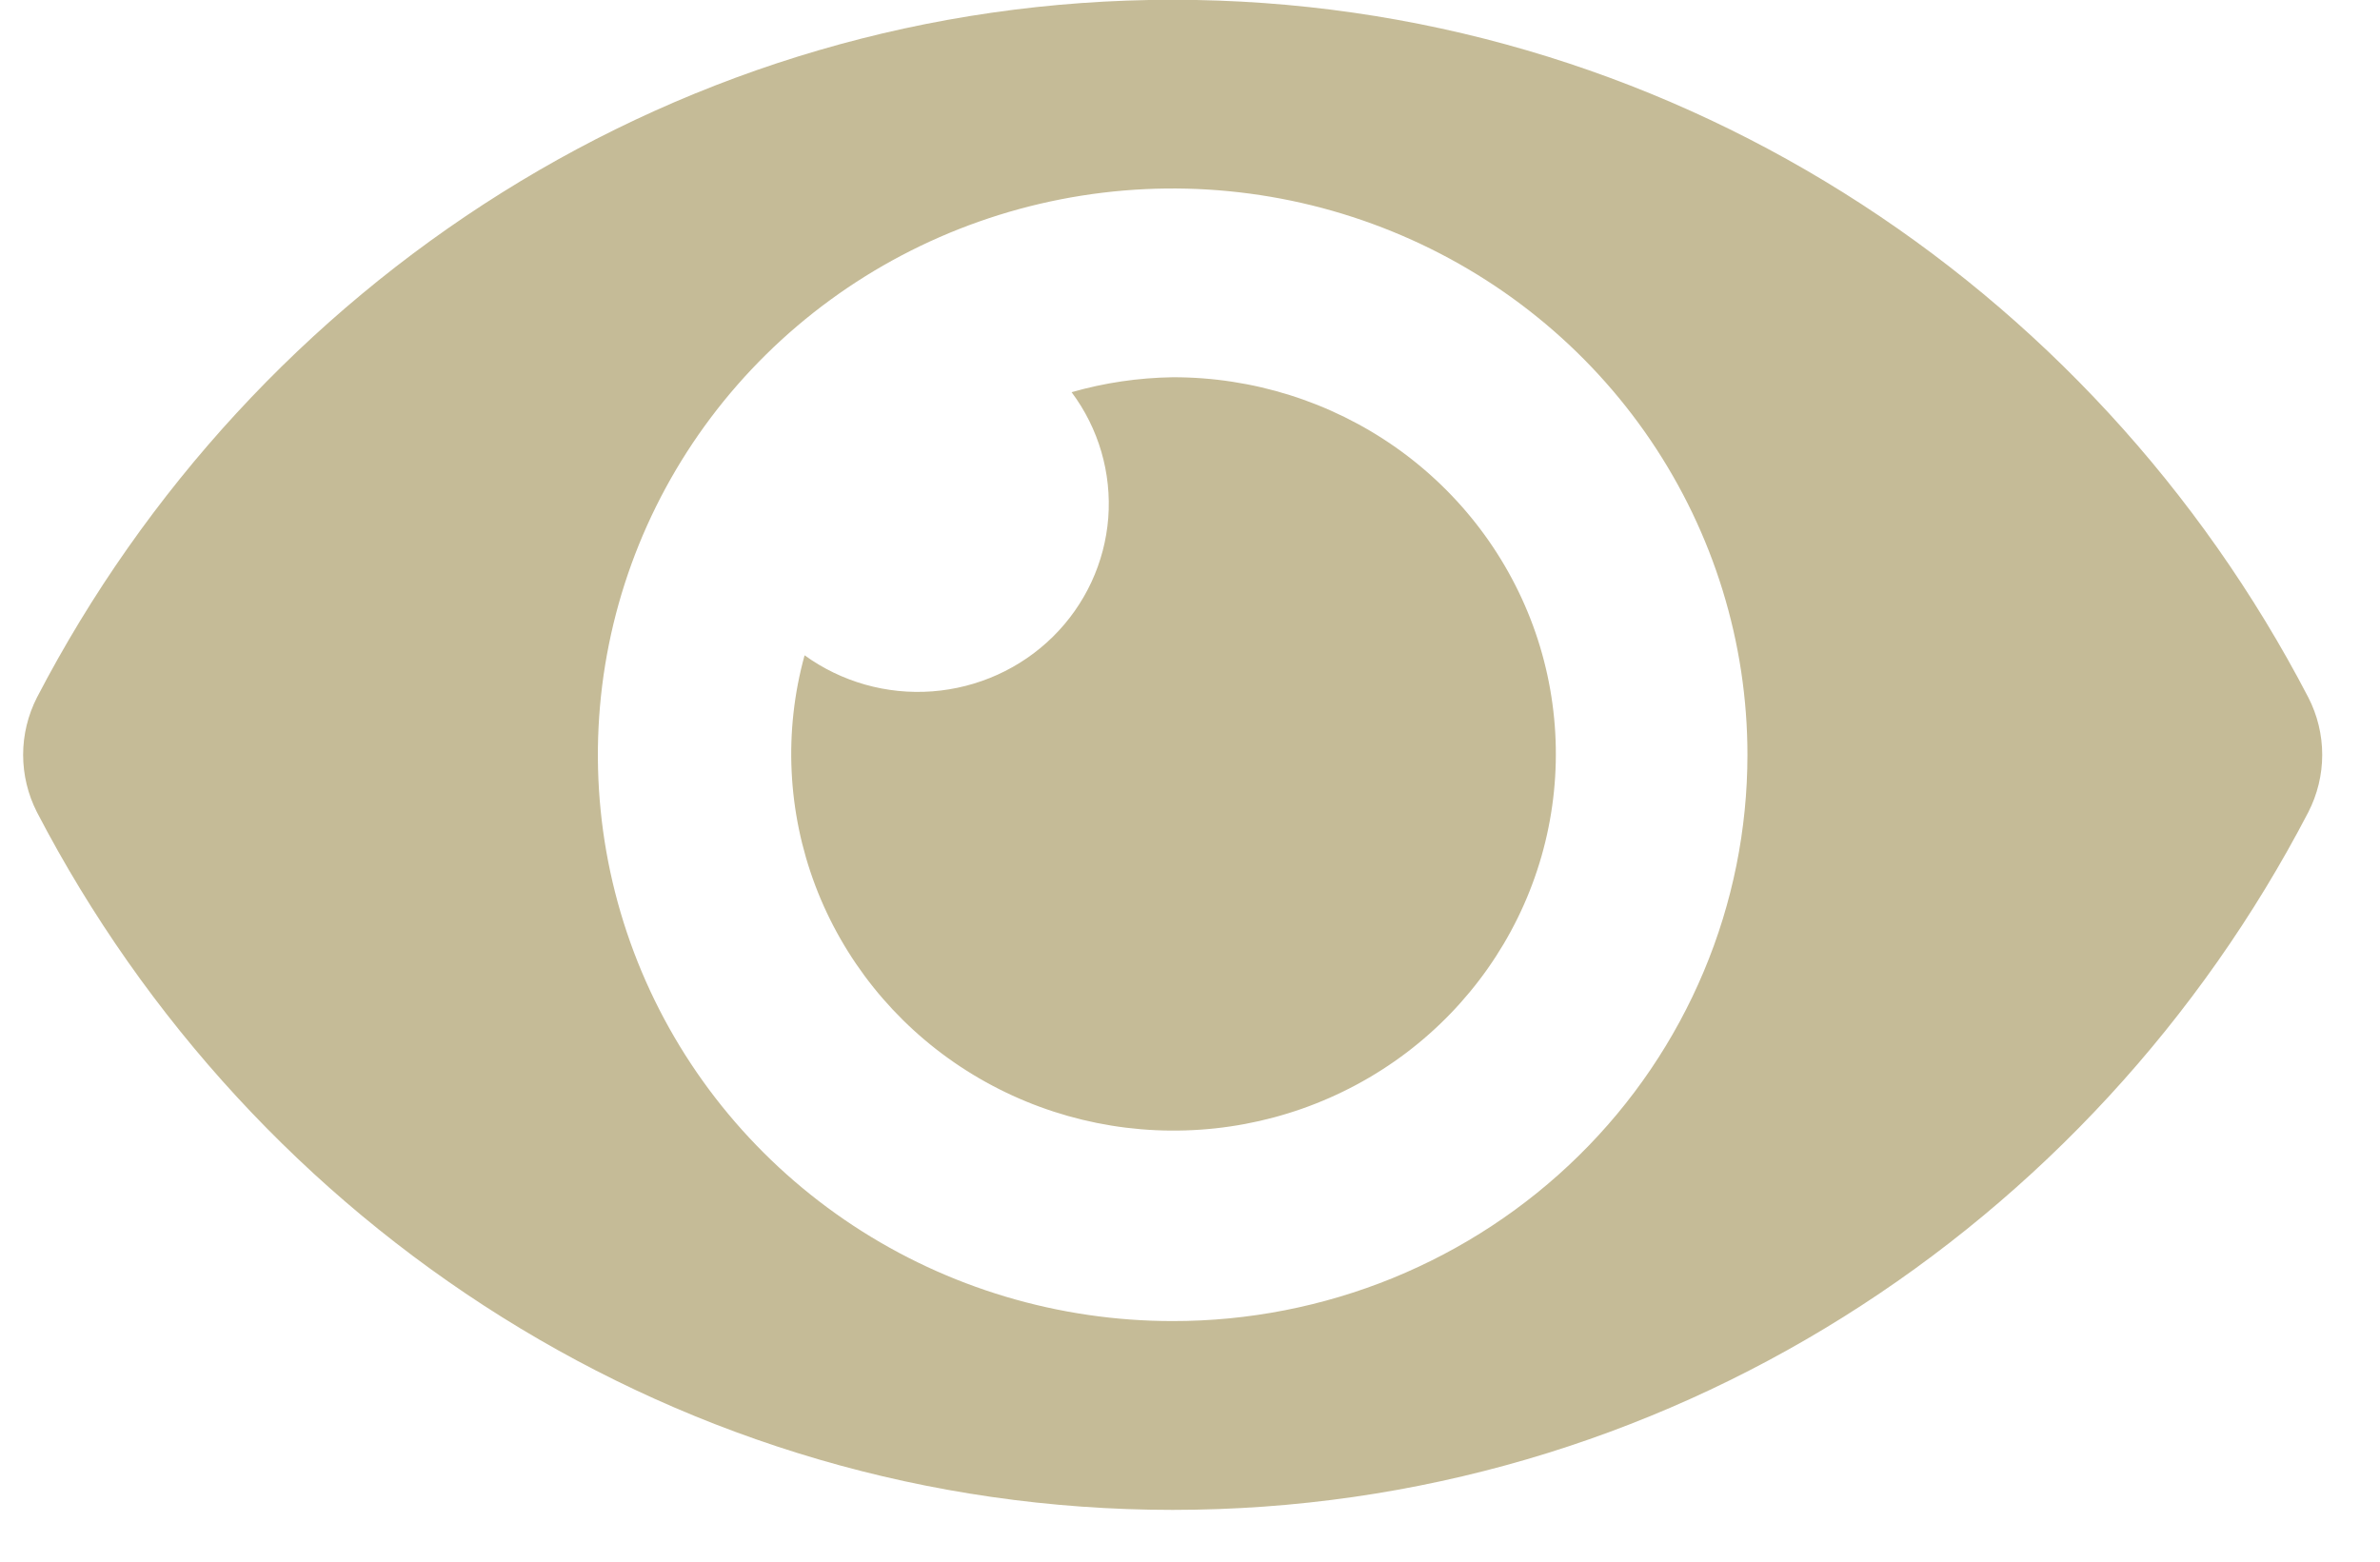 <?xml version="1.0" encoding="UTF-8"?>
<svg xmlns="http://www.w3.org/2000/svg" width="32" height="21" viewBox="0 0 32 21" fill="none">
  <path d="M31.036 9.378C28.126 3.783 22.364 -0.003 15.767 -0.003C9.169 -0.003 3.406 3.785 0.497 9.379C0.375 9.618 0.311 9.882 0.311 10.15C0.311 10.419 0.375 10.683 0.497 10.922C3.408 16.518 9.169 20.304 15.767 20.304C22.364 20.304 28.127 16.515 31.036 10.922C31.159 10.682 31.223 10.418 31.223 10.15C31.223 9.882 31.159 9.617 31.036 9.378ZM15.767 17.765C14.238 17.765 12.744 17.319 11.473 16.482C10.202 15.645 9.212 14.456 8.627 13.065C8.042 11.673 7.889 10.142 8.187 8.665C8.485 7.187 9.221 5.83 10.302 4.765C11.383 3.7 12.76 2.975 14.259 2.681C15.758 2.387 17.312 2.538 18.724 3.115C20.136 3.691 21.343 4.667 22.192 5.919C23.041 7.172 23.495 8.644 23.495 10.15C23.495 11.15 23.296 12.141 22.907 13.065C22.519 13.989 21.95 14.829 21.232 15.536C20.515 16.243 19.662 16.804 18.725 17.187C17.787 17.569 16.782 17.766 15.767 17.765ZM15.767 5.073C15.307 5.08 14.85 5.147 14.408 5.274C14.772 5.761 14.947 6.361 14.901 6.965C14.854 7.568 14.59 8.135 14.156 8.563C13.722 8.991 13.146 9.251 12.534 9.297C11.921 9.343 11.313 9.17 10.818 8.812C10.536 9.834 10.587 10.918 10.963 11.911C11.339 12.903 12.022 13.755 12.915 14.345C13.808 14.935 14.866 15.235 15.941 15.201C17.016 15.168 18.053 14.803 18.906 14.159C19.759 13.514 20.386 12.622 20.698 11.608C21.01 10.594 20.991 9.509 20.645 8.506C20.298 7.503 19.641 6.632 18.766 6.016C17.891 5.401 16.842 5.071 15.767 5.073Z" fill="#C5BB97"></path>
</svg>
